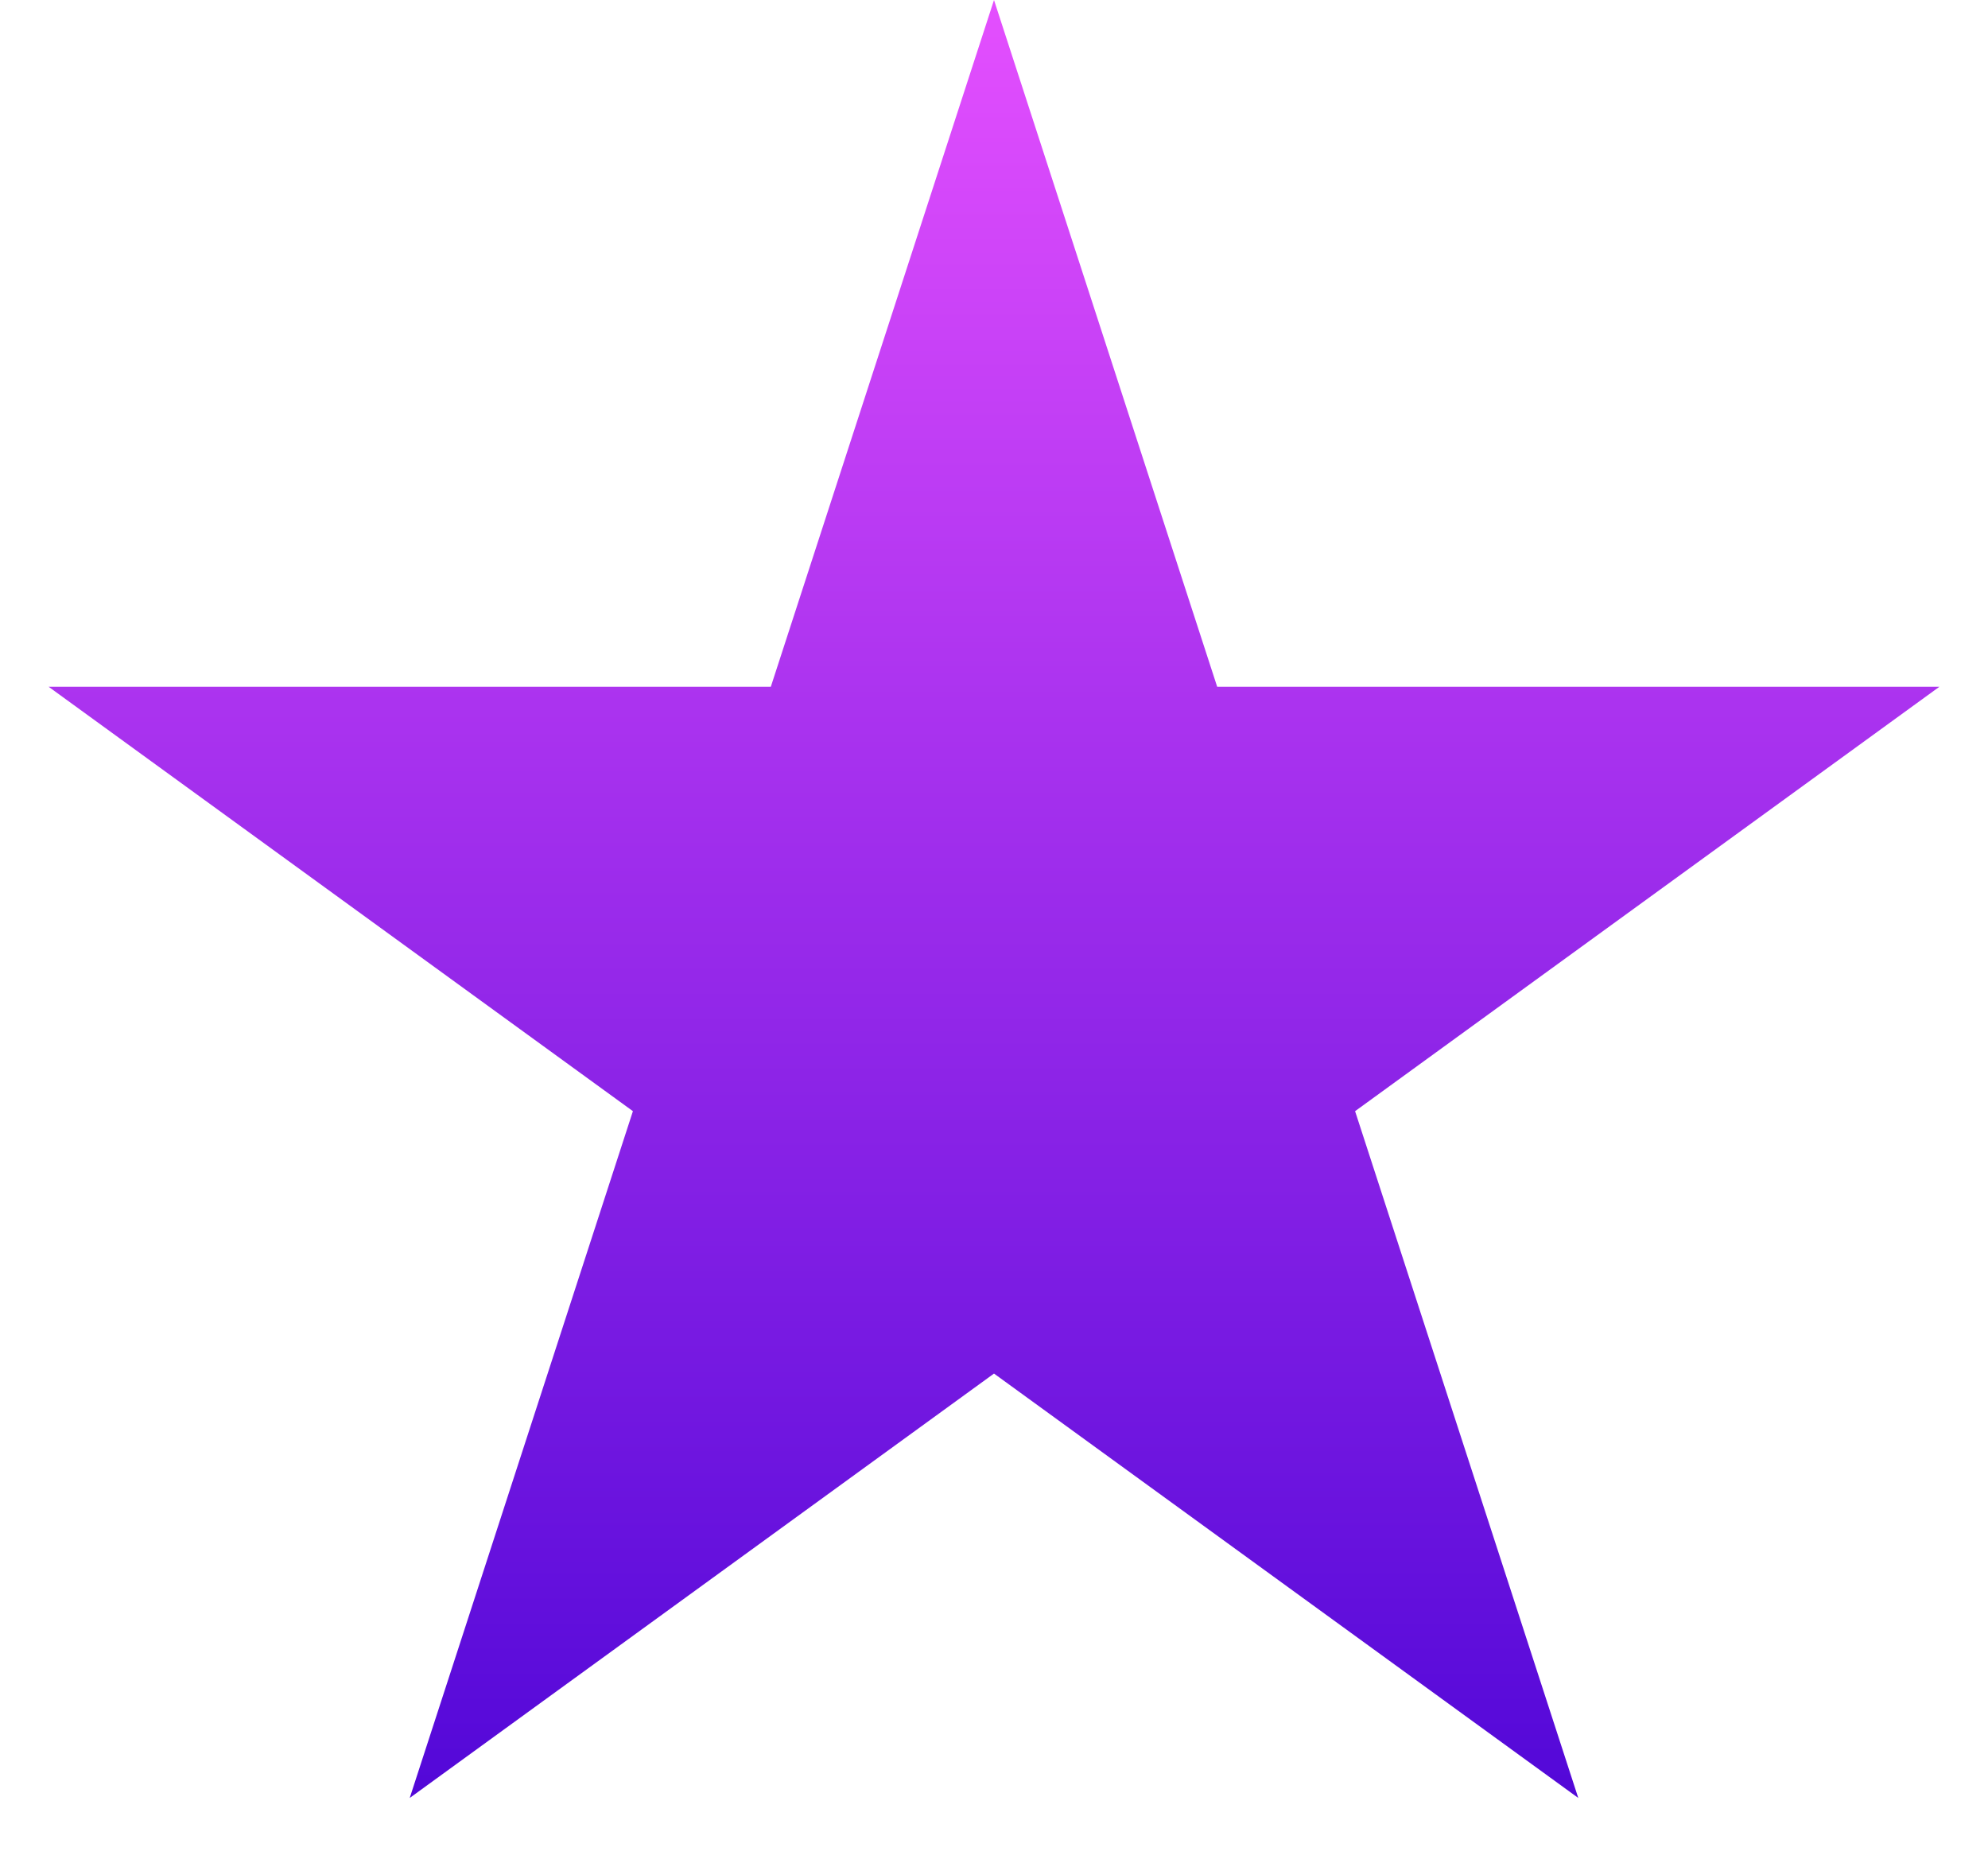 <svg xmlns="http://www.w3.org/2000/svg" width="30" height="28" viewBox="0 0 30 28" fill="none">
  <path d="M15 0L18.368 10.365H29.266L20.449 16.77L23.817 27.135L15 20.73L6.183 27.135L9.551 16.77L0.734 10.365H11.632L15 0Z" fill="url(#paint0_linear_271_2492)" />
  <defs>
    <linearGradient id="paint0_linear_271_2492" x1="15" y1="0" x2="15" y2="30" gradientUnits="userSpaceOnUse">
      <stop stop-color="#E44FFE" />
      <stop offset="1" stop-color="#4300D4" />
    </linearGradient>
  </defs>
</svg>